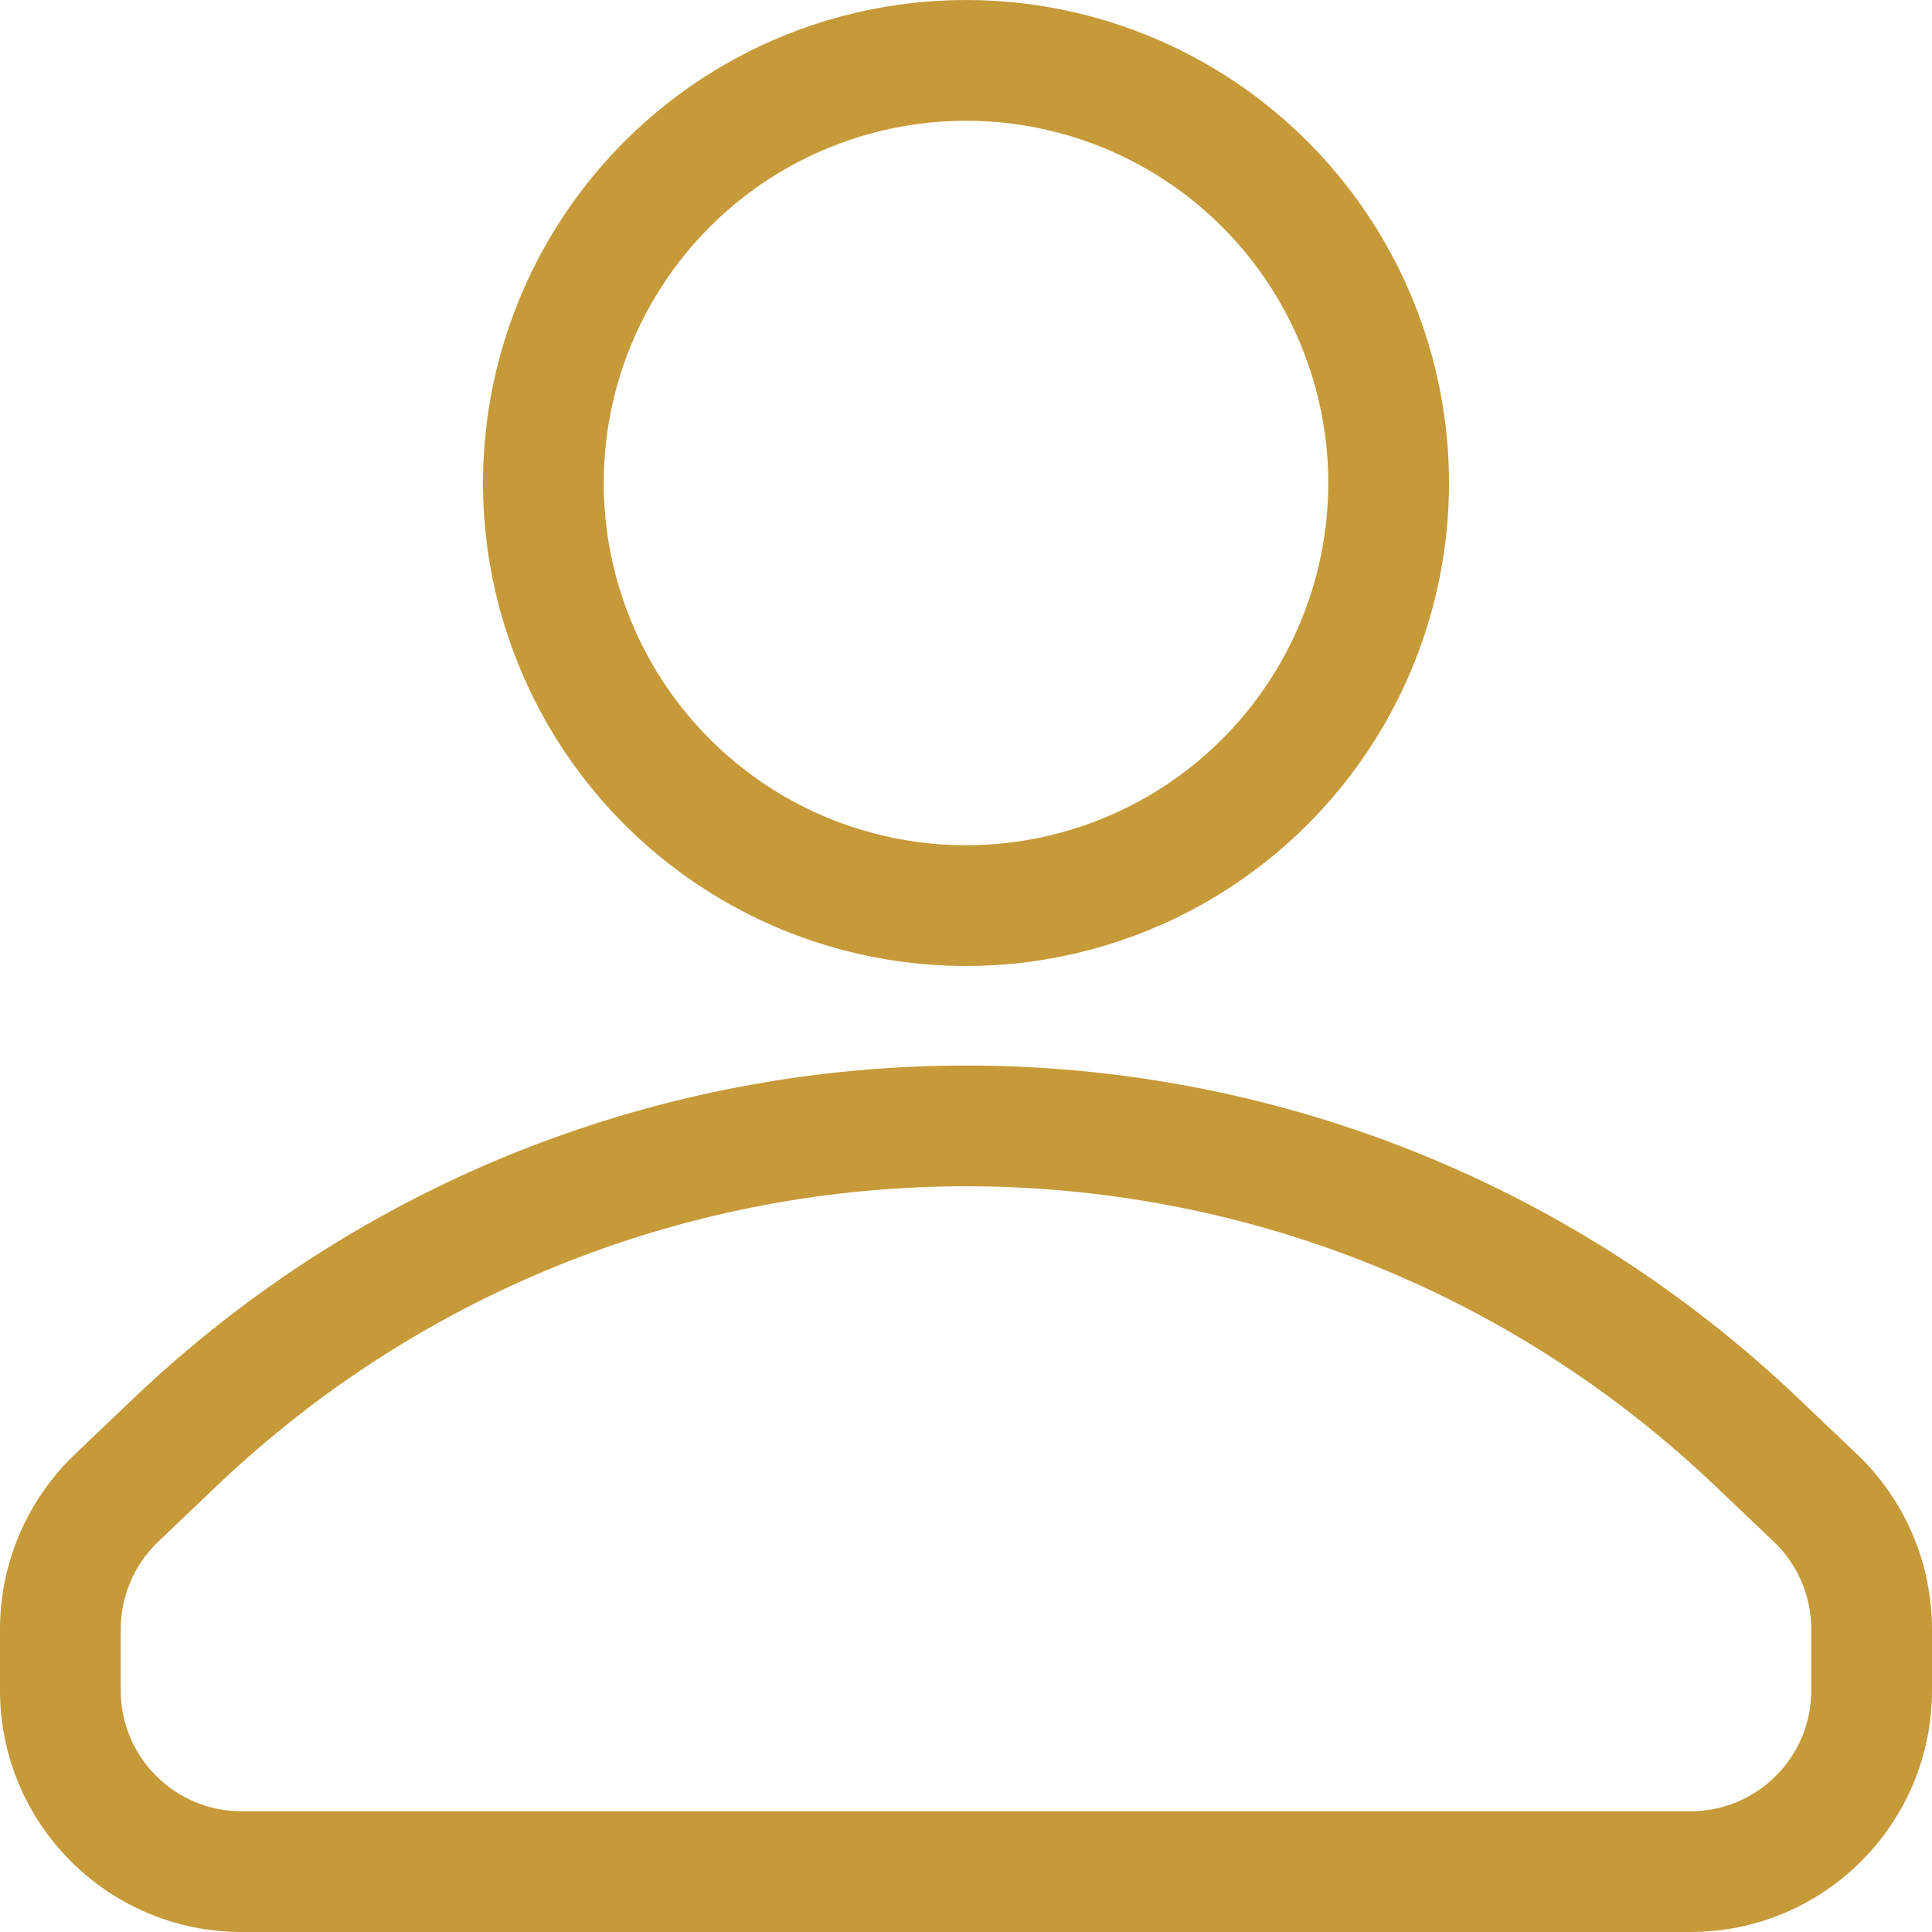 <svg width="16" height="16" viewBox="0 0 16 16" fill="none" xmlns="http://www.w3.org/2000/svg">
<path d="M0.5 13.492C0.5 13.082 0.668 12.69 0.964 12.407L1.44 11.953C5.112 8.448 10.889 8.448 14.559 11.953L15.036 12.407C15.332 12.69 15.5 13.082 15.5 13.492V14C15.5 14.828 14.828 15.5 14 15.5H2C1.172 15.5 0.5 14.828 0.5 14V13.492Z" stroke="#C69A39"/>
<circle cx="8" cy="4" r="3.5" stroke="#C69A39"/>
</svg>
